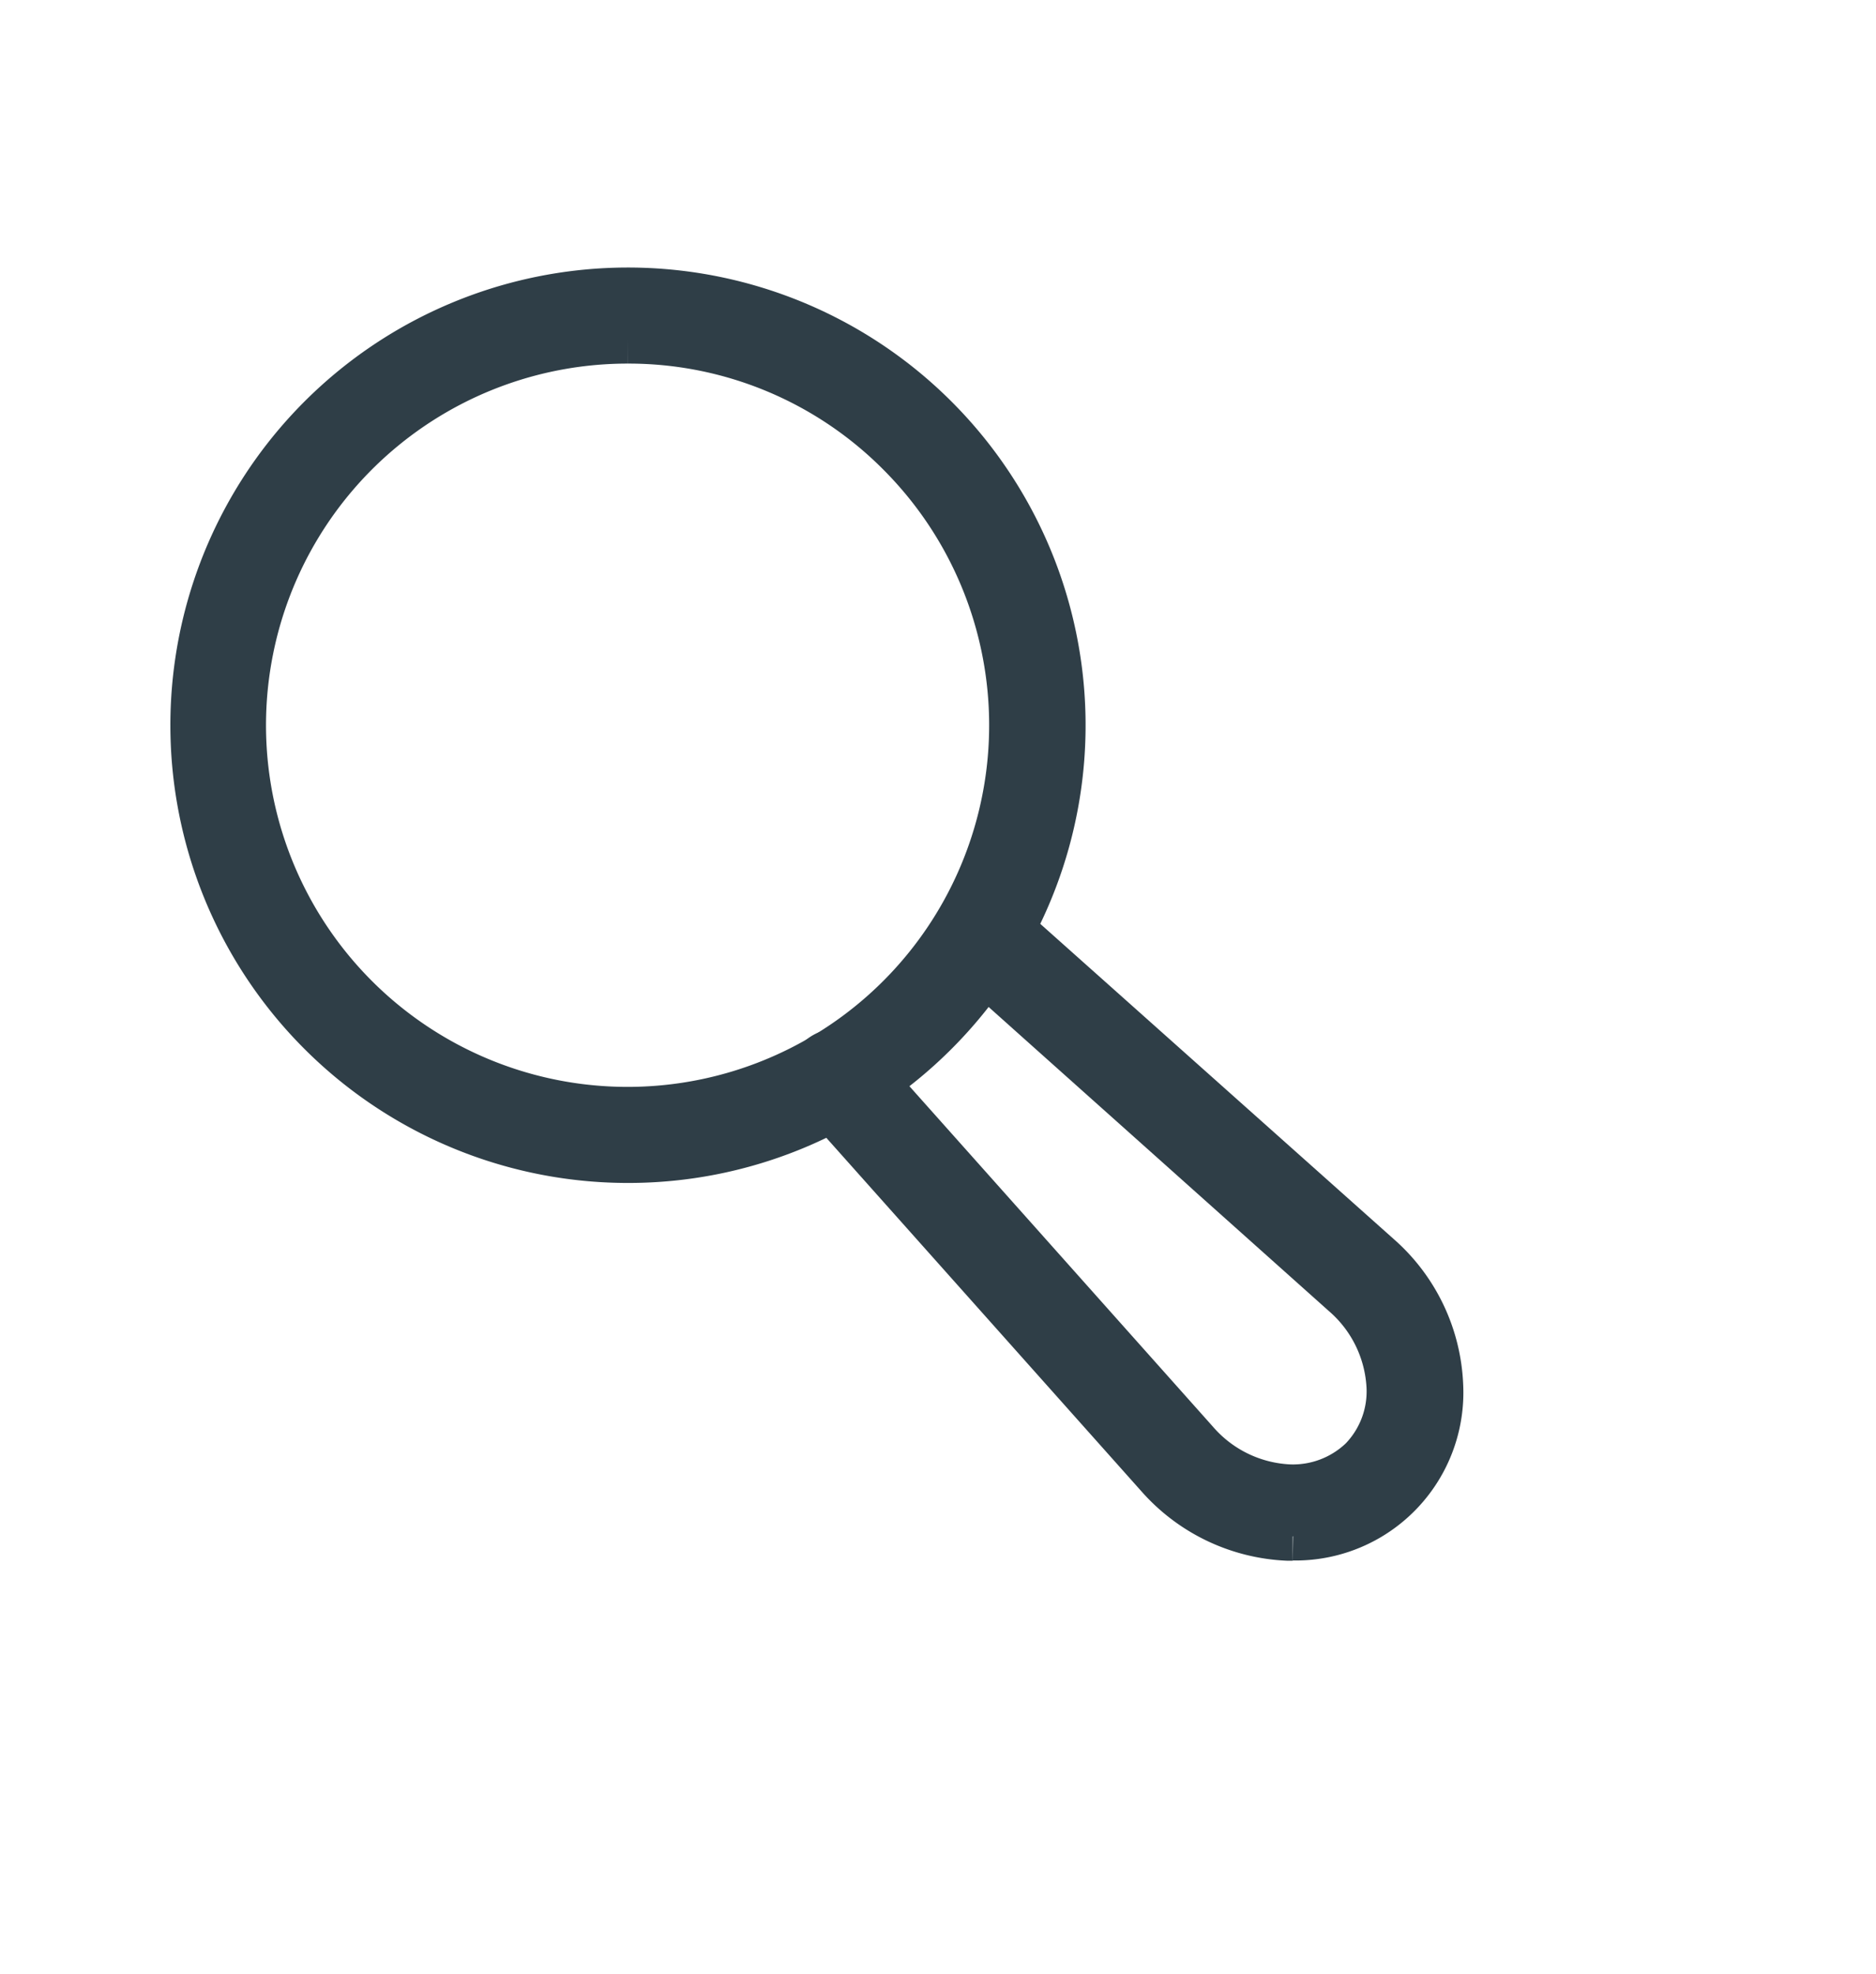 <svg xmlns="http://www.w3.org/2000/svg" xmlns:xlink="http://www.w3.org/1999/xlink" width="38.618" height="40.621" viewBox="0 0 38.618 40.621">
  <defs>
    <clipPath id="clip-path">
      <rect id="Rectangle_60" data-name="Rectangle 60" width="38.618" height="40.621" transform="translate(-4 -6)" fill="#2f3e47" stroke="#2f3e47" stroke-width="1"/>
    </clipPath>
  </defs>
  <g id="Groupe_56" data-name="Groupe 56" transform="translate(4 6)" clip-path="url(#clip-path)">
    <g id="Groupe_319" data-name="Groupe 319">
      <path id="Tracé_99" data-name="Tracé 99" d="M8.921,17.846a8.92,8.92,0,1,1,6.311-2.61,8.9,8.9,0,0,1-6.311,2.61m0-16.863A7.943,7.943,0,1,0,14.536,3.31,7.889,7.889,0,0,0,8.921.983" fill="#2f3e47" stroke="#2f3e47" stroke-width="1"/>
      <path id="Tracé_100" data-name="Tracé 100" d="M21.365,24.375h-.1a3.73,3.73,0,0,1-2.646-1.267l-7-7.851a.492.492,0,1,1,.734-.655l7,7.851a2.739,2.739,0,0,0,1.94.939,2.08,2.08,0,0,0,1.514-.575,2.046,2.046,0,0,0,.577-1.521,2.733,2.733,0,0,0-.941-1.932L14.6,12.357a.492.492,0,0,1,.655-.734l7.851,7a3.706,3.706,0,0,1,1.268,2.638,2.957,2.957,0,0,1-3,3.109" transform="translate(1.246 1.246)" fill="#2f3e47" stroke="#2f3e47" stroke-width="1"/>
    </g>
  </g>
</svg>
